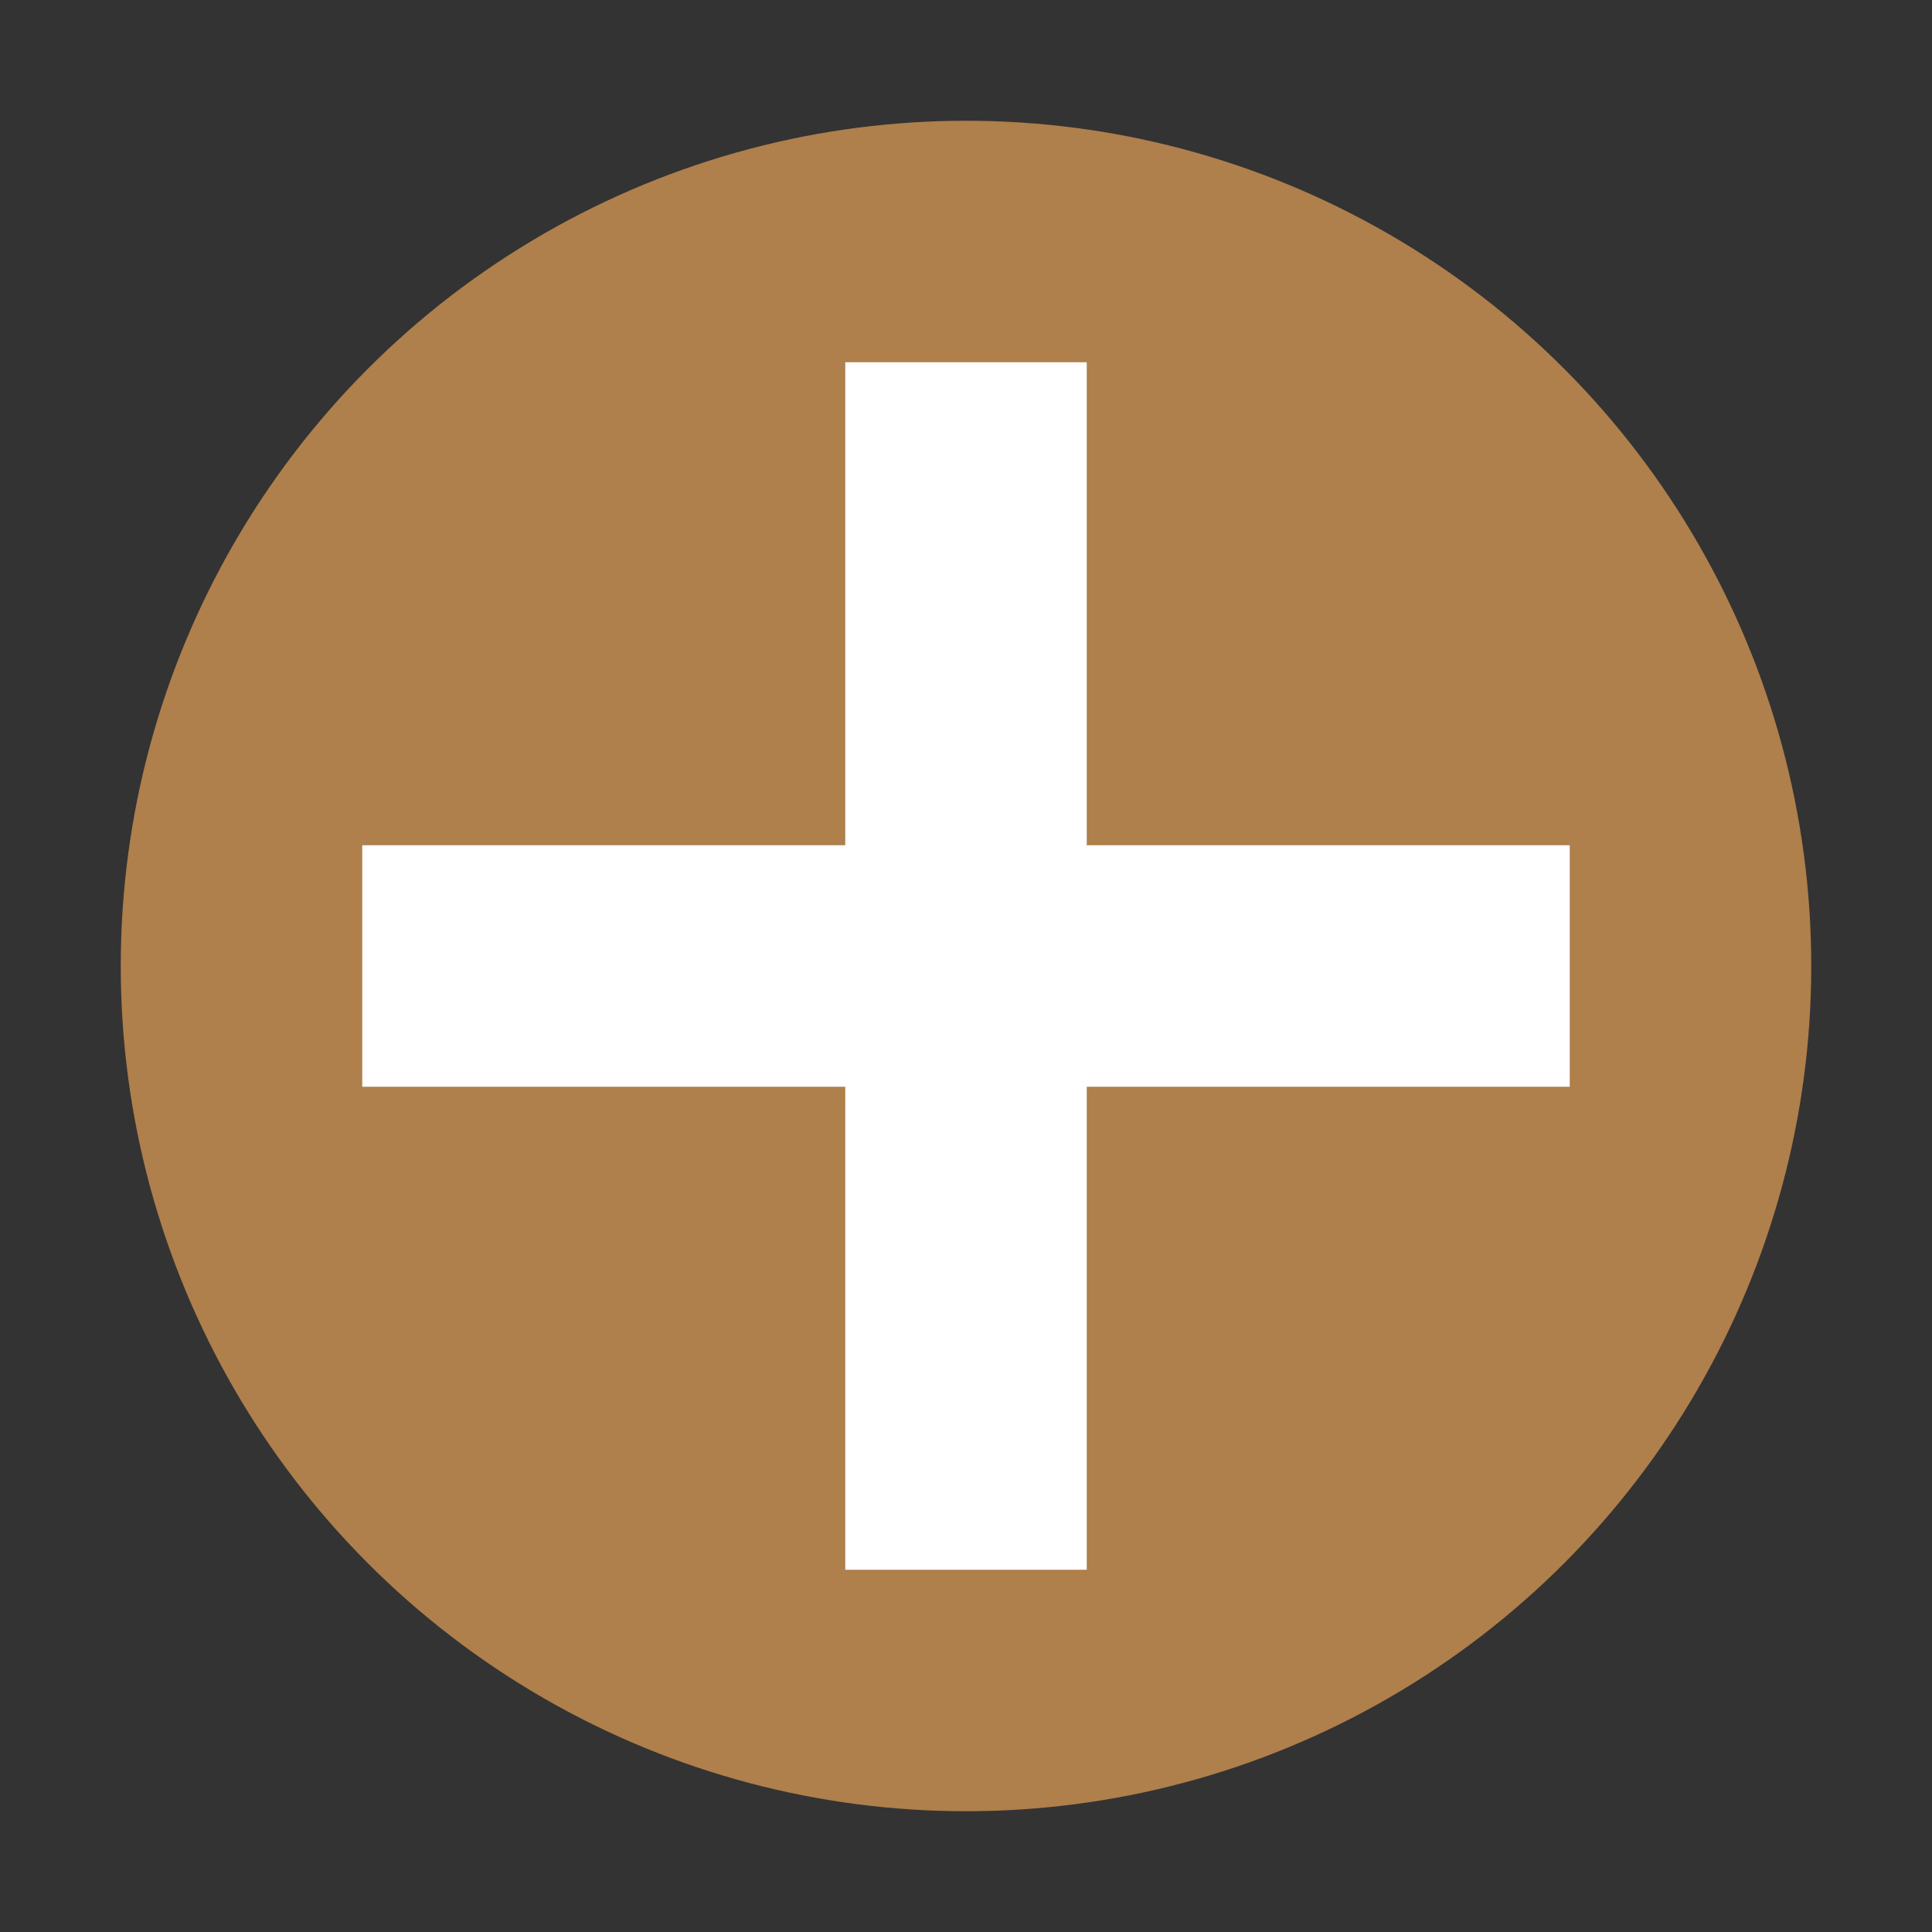 <svg xmlns="http://www.w3.org/2000/svg" width="24" height="24" version="1.1" viewBox="0 0 16 16">
 <rect x="0" y="0" width="16" height="16" fill="#333333" stroke="none"/>
 <g transform="translate(0 -1036.4)">
  <circle fill="#af7f4c" cx="8" cy="1044.4" r="7"/>
  <path fill="#fff" d="m7 3v4h-4v2h4v4h2v-4h4v-2h-4v-4h-2z" transform="translate(0 1036.4)"/>
 </g>
</svg>
